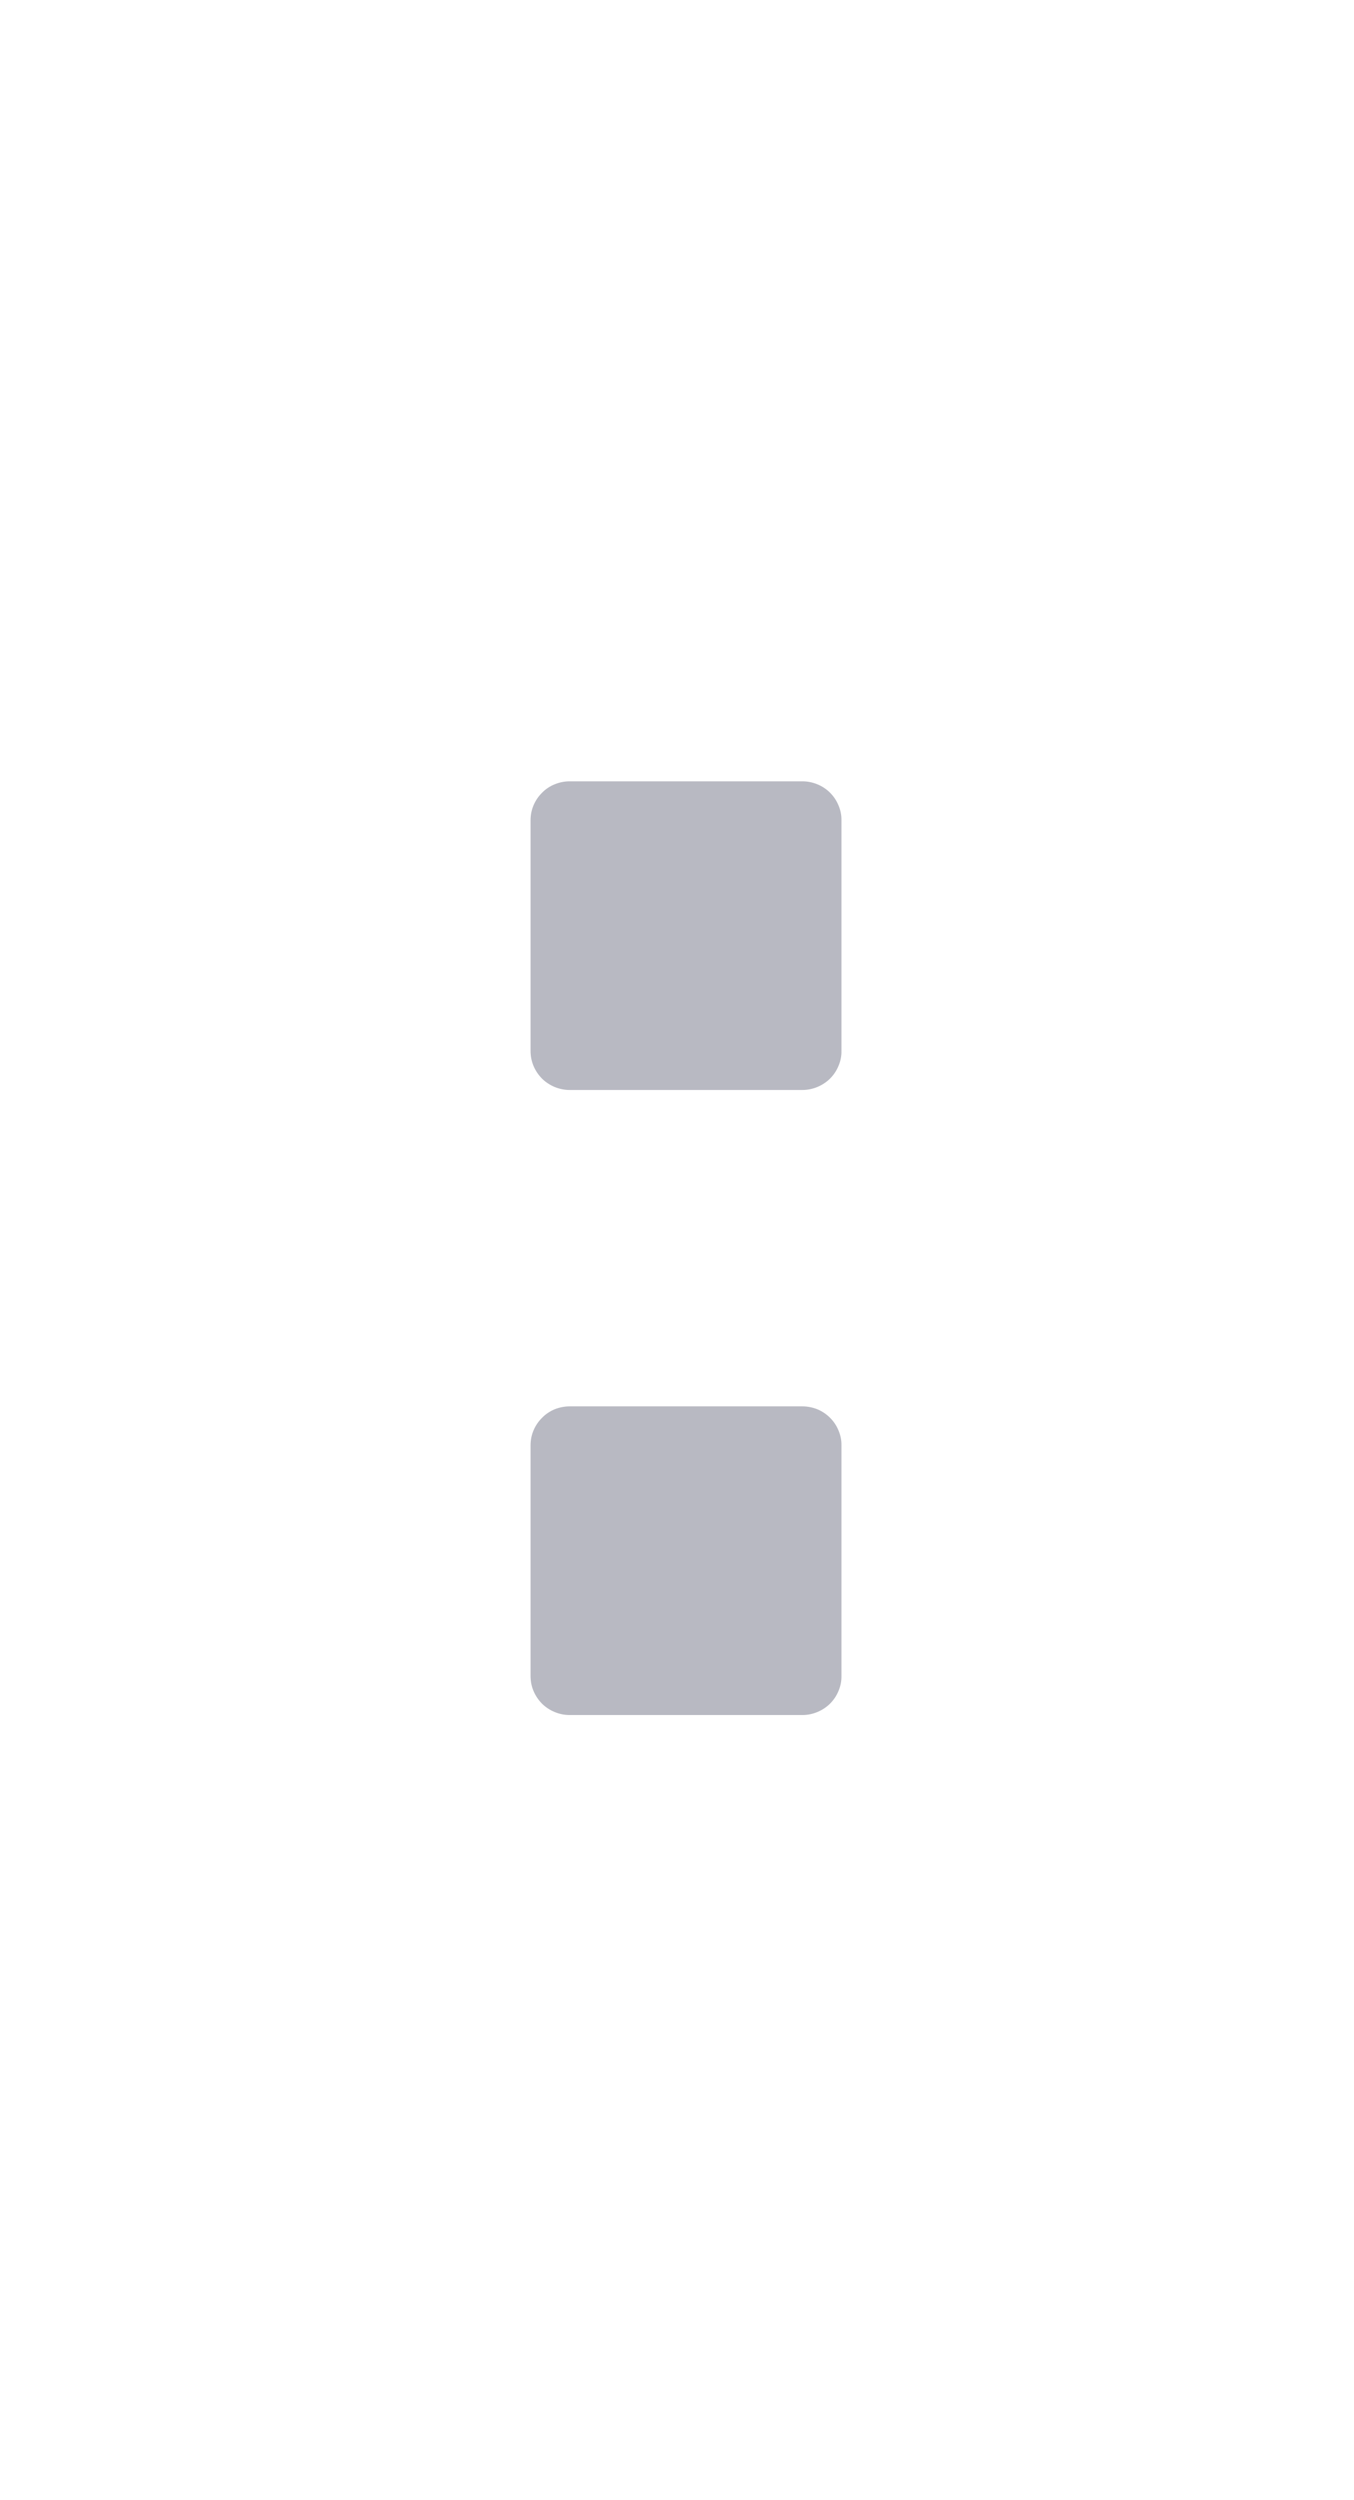 <?xml version="1.0" encoding="utf-8"?>
<svg xmlns="http://www.w3.org/2000/svg" fill="none" height="100%" overflow="visible" preserveAspectRatio="none" style="display: block;" viewBox="0 0 13 24" width="100%">
<g id="SVG">
<path clip-rule="evenodd" d="M7.704 7.5C7.754 7.5 7.802 7.51 7.848 7.529C7.893 7.547 7.935 7.575 7.97 7.61C8.005 7.645 8.032 7.686 8.051 7.732C8.07 7.777 8.08 7.826 8.079 7.875V10.088C8.08 10.137 8.07 10.186 8.051 10.231C8.032 10.277 8.005 10.318 7.97 10.353C7.935 10.388 7.893 10.415 7.848 10.434C7.802 10.453 7.754 10.463 7.704 10.463H5.469C5.42 10.463 5.371 10.453 5.325 10.434C5.28 10.415 5.238 10.388 5.203 10.353C5.169 10.318 5.141 10.277 5.122 10.231C5.103 10.185 5.094 10.137 5.094 10.087V7.875C5.094 7.826 5.103 7.777 5.122 7.732C5.141 7.686 5.169 7.645 5.204 7.61C5.238 7.575 5.28 7.547 5.325 7.529C5.371 7.51 5.42 7.5 5.469 7.5H7.704ZM7.704 13.5C7.754 13.5 7.802 13.51 7.848 13.528C7.893 13.547 7.935 13.575 7.97 13.61C8.005 13.645 8.032 13.686 8.051 13.732C8.07 13.777 8.08 13.826 8.079 13.875V16.087C8.08 16.137 8.07 16.186 8.051 16.231C8.032 16.277 8.005 16.318 7.97 16.353C7.935 16.388 7.893 16.415 7.848 16.434C7.802 16.453 7.754 16.463 7.704 16.463H5.469C5.42 16.463 5.371 16.453 5.325 16.434C5.28 16.415 5.238 16.388 5.203 16.353C5.169 16.318 5.141 16.277 5.122 16.231C5.103 16.186 5.094 16.137 5.094 16.087V13.875C5.094 13.826 5.103 13.777 5.122 13.732C5.141 13.686 5.169 13.645 5.204 13.61C5.238 13.575 5.28 13.547 5.325 13.528C5.371 13.51 5.42 13.5 5.469 13.5H7.704Z" fill="#B8B9C2" fill-rule="evenodd" id="Vector"/>
</g>
</svg>